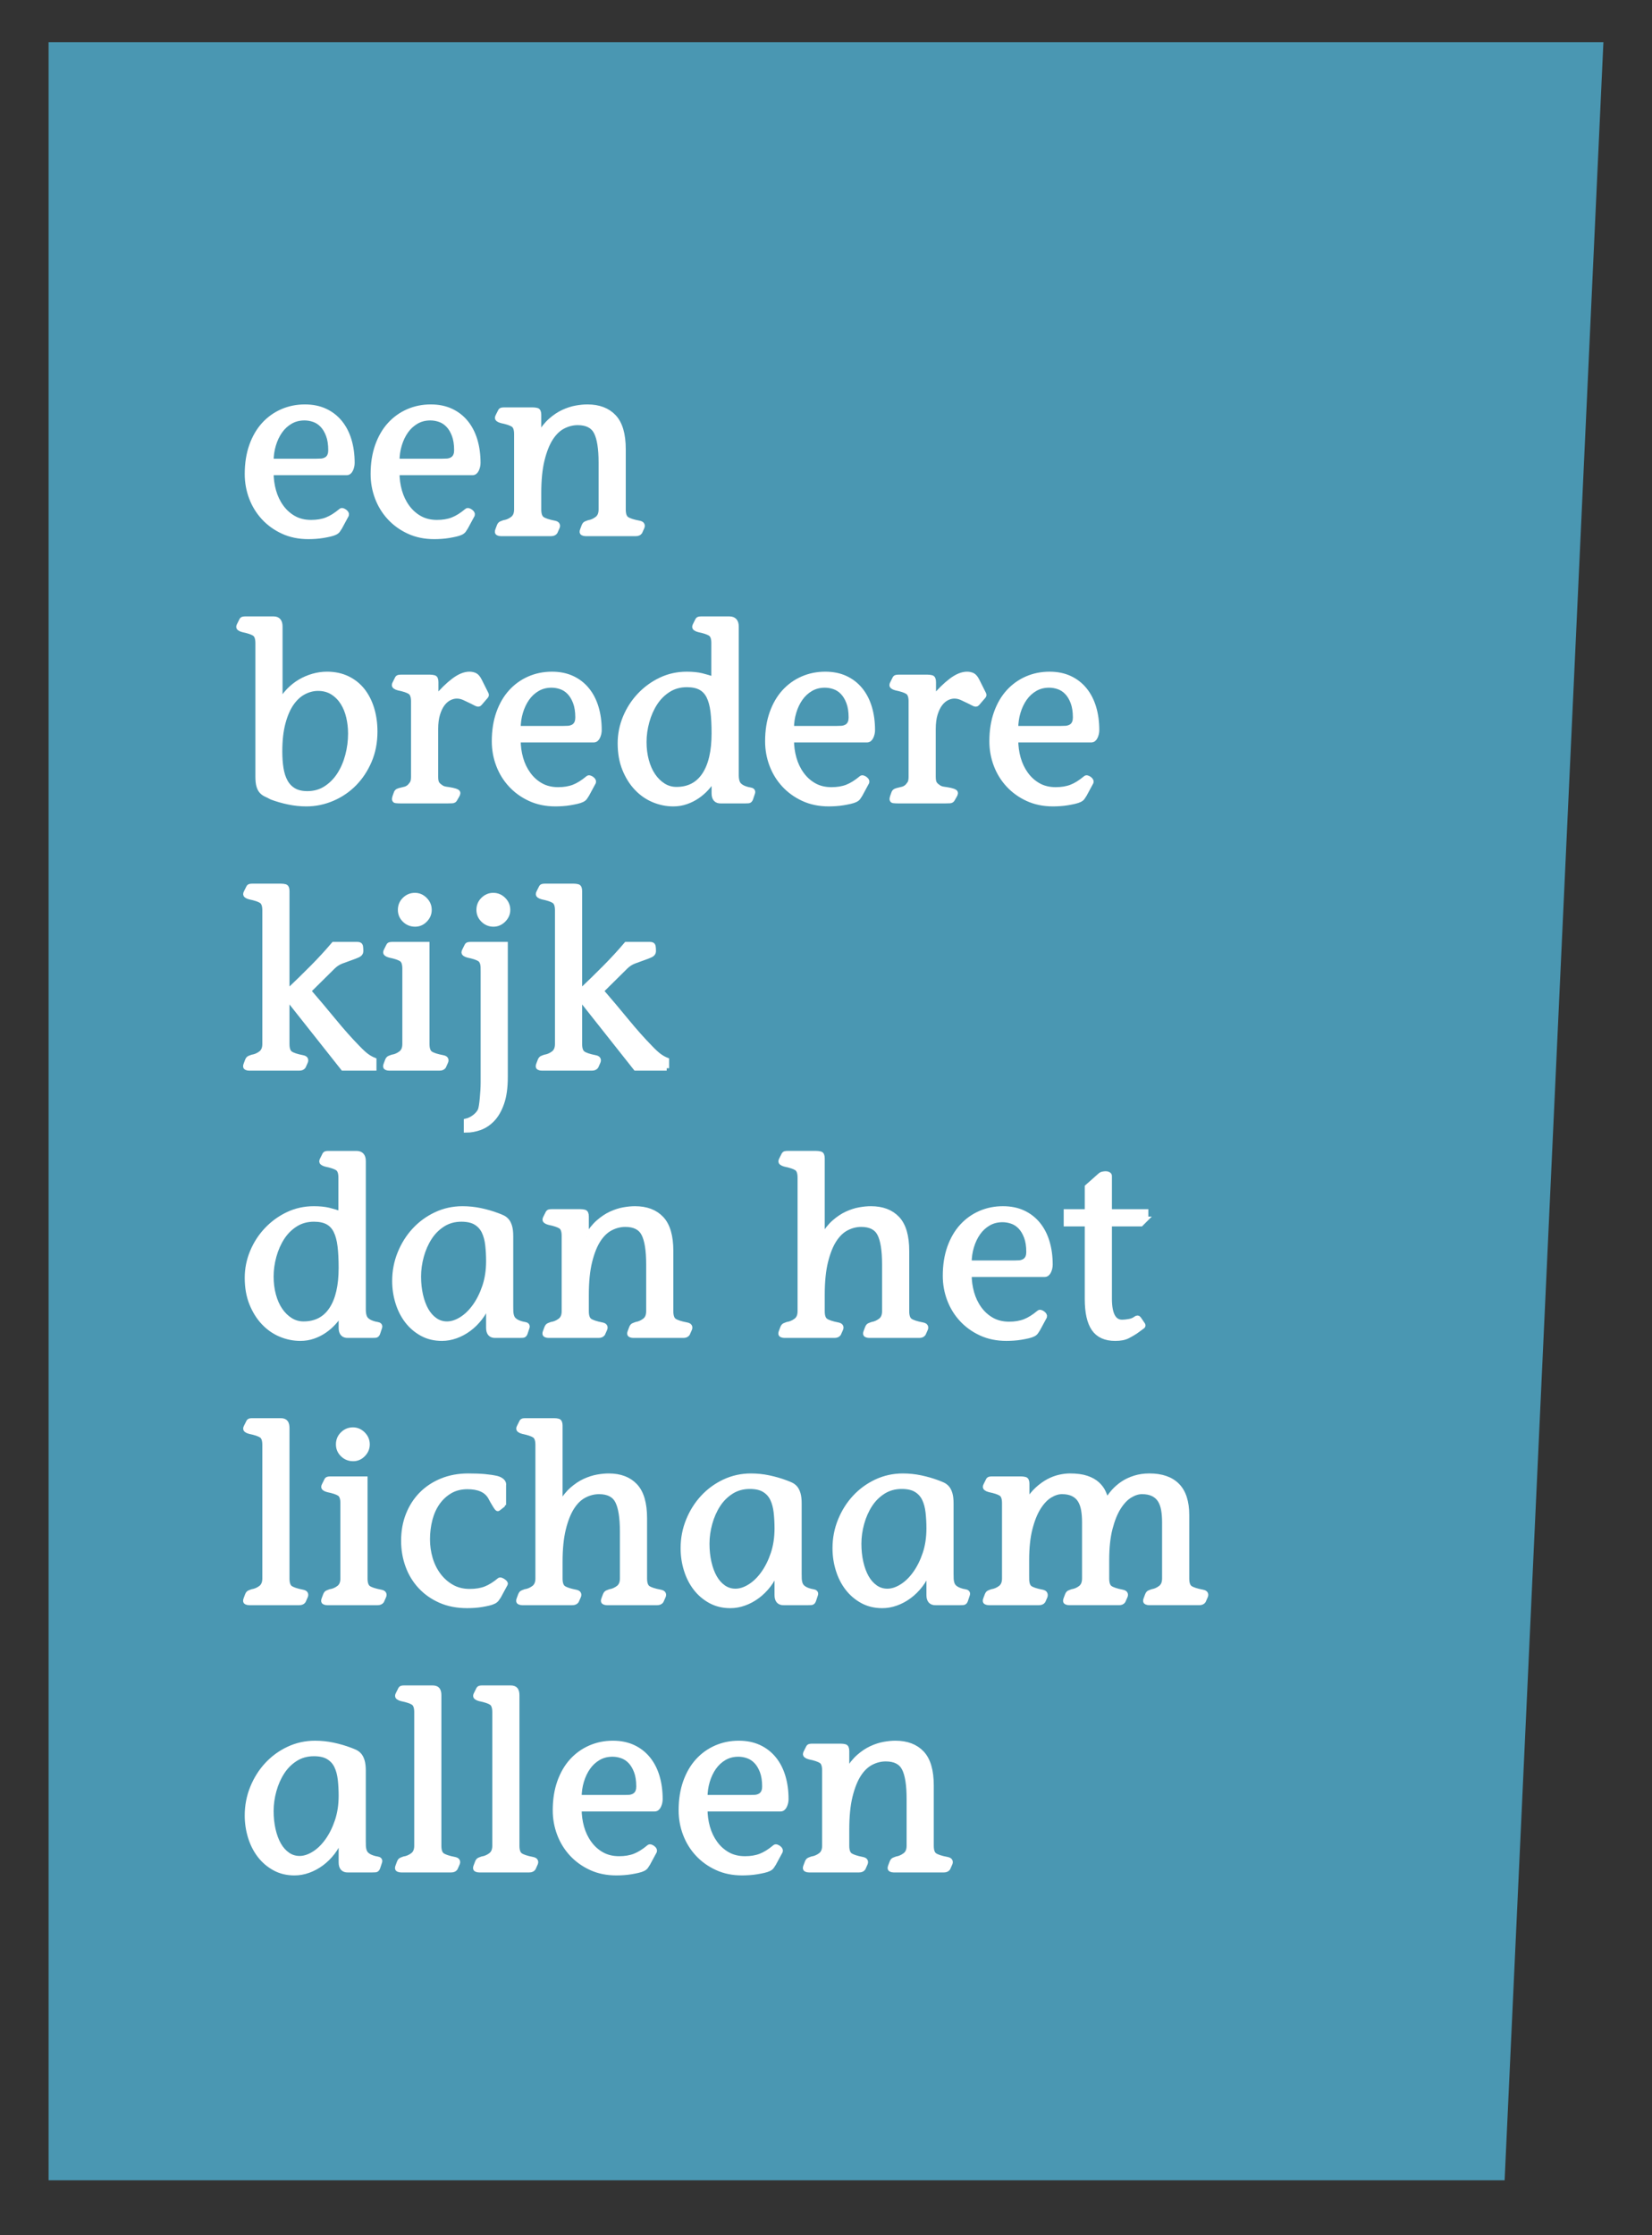 <?xml version="1.0" encoding="utf-8"?>
<!-- Generator: Adobe Illustrator 17.0.0, SVG Export Plug-In . SVG Version: 6.00 Build 0)  -->
<!DOCTYPE svg PUBLIC "-//W3C//DTD SVG 1.1//EN" "http://www.w3.org/Graphics/SVG/1.1/DTD/svg11.dtd">
<svg version="1.1" id="Laag_1" xmlns="http://www.w3.org/2000/svg" xmlns:xlink="http://www.w3.org/1999/xlink" x="0px" y="0px"
	 width="340px" height="460px" viewBox="0 0 340 460" enable-background="new 0 0 340 460" xml:space="preserve">
<rect x="0" y="0" width="340" height="460" fill="#333333" stroke="none"/>
<g>
	<polygon fill="#4A97B2" points="10,8.689 330,8.689 309.667,448.689 10,448.689 	"/>
	<g>
		<path fill="#FFFFFF" stroke="#FFFFFF" stroke-miterlimit="10" d="M55.816,97.295c0,1.292,0.17,2.542,0.51,3.748
			c0.34,1.207,0.858,2.295,1.556,3.264c0.696,0.97,1.556,1.743,2.575,2.321c1.021,0.578,2.21,0.866,3.57,0.866
			c1.224,0,2.295-0.178,3.213-0.535c0.918-0.356,1.887-0.96,2.907-1.811c0.102-0.102,0.229-0.127,0.383-0.076
			c0.152,0.051,0.297,0.127,0.434,0.229c0.135,0.102,0.237,0.213,0.306,0.331c0.067,0.12,0.084,0.229,0.051,0.332l-1.377,2.55
			c-0.136,0.204-0.264,0.4-0.383,0.587s-0.314,0.349-0.586,0.484c-0.272,0.136-0.63,0.255-1.071,0.356
			c-0.442,0.103-0.918,0.195-1.428,0.28s-1.029,0.145-1.556,0.179c-0.527,0.033-1.012,0.051-1.453,0.051
			c-1.938,0-3.682-0.356-5.228-1.07c-1.548-0.714-2.871-1.666-3.97-2.856c-1.099-1.189-1.94-2.558-2.524-4.105
			c-0.584-1.547-0.876-3.17-0.876-4.87c0-2.176,0.307-4.122,0.918-5.84c0.612-1.717,1.454-3.162,2.524-4.335
			c1.071-1.173,2.329-2.073,3.774-2.703c1.444-0.629,3-0.943,4.666-0.943c1.563,0,2.949,0.28,4.157,0.842
			c1.206,0.561,2.227,1.352,3.06,2.371c0.833,1.021,1.462,2.236,1.887,3.646c0.425,1.411,0.638,2.967,0.638,4.667
			c0,0.477-0.102,0.936-0.305,1.377c-0.204,0.442-0.492,0.663-0.865,0.663H55.816z M65.618,94.897c1.624,0,2.438-0.747,2.438-2.244
			c0-1.224-0.161-2.261-0.483-3.11c-0.321-0.85-0.736-1.538-1.244-2.065s-1.083-0.901-1.727-1.122
			c-0.644-0.221-1.287-0.332-1.93-0.332c-1.084,0-2.049,0.247-2.896,0.739c-0.846,0.493-1.558,1.147-2.133,1.964
			s-1.024,1.76-1.346,2.83c-0.322,1.071-0.482,2.186-0.482,3.341H65.618z"/>
		<path fill="#FFFFFF" stroke="#FFFFFF" stroke-miterlimit="10" d="M81.724,97.295c0,1.292,0.17,2.542,0.51,3.748
			c0.34,1.207,0.858,2.295,1.556,3.264c0.696,0.97,1.556,1.743,2.575,2.321c1.021,0.578,2.21,0.866,3.57,0.866
			c1.224,0,2.295-0.178,3.213-0.535c0.918-0.356,1.887-0.96,2.907-1.811c0.102-0.102,0.229-0.127,0.383-0.076
			c0.152,0.051,0.297,0.127,0.434,0.229c0.135,0.102,0.237,0.213,0.306,0.331c0.067,0.12,0.084,0.229,0.051,0.332l-1.377,2.55
			c-0.136,0.204-0.264,0.4-0.383,0.587s-0.314,0.349-0.586,0.484c-0.272,0.136-0.63,0.255-1.071,0.356
			c-0.442,0.103-0.918,0.195-1.428,0.28s-1.029,0.145-1.556,0.179c-0.527,0.033-1.012,0.051-1.453,0.051
			c-1.938,0-3.682-0.356-5.228-1.07c-1.548-0.714-2.871-1.666-3.97-2.856c-1.099-1.189-1.94-2.558-2.524-4.105
			c-0.584-1.547-0.876-3.17-0.876-4.87c0-2.176,0.307-4.122,0.918-5.84c0.612-1.717,1.454-3.162,2.524-4.335
			c1.071-1.173,2.329-2.073,3.774-2.703c1.444-0.629,3-0.943,4.666-0.943c1.563,0,2.949,0.28,4.157,0.842
			c1.206,0.561,2.227,1.352,3.06,2.371c0.833,1.021,1.462,2.236,1.887,3.646c0.425,1.411,0.638,2.967,0.638,4.667
			c0,0.477-0.102,0.936-0.305,1.377c-0.204,0.442-0.492,0.663-0.865,0.663H81.724z M91.526,94.897c1.624,0,2.438-0.747,2.438-2.244
			c0-1.224-0.161-2.261-0.483-3.11c-0.321-0.85-0.736-1.538-1.244-2.065s-1.083-0.901-1.727-1.122s-1.287-0.332-1.93-0.332
			c-1.084,0-2.049,0.247-2.896,0.739c-0.846,0.493-1.558,1.147-2.133,1.964s-1.024,1.76-1.346,2.83
			c-0.322,1.071-0.482,2.186-0.482,3.341H91.526z"/>
		<path fill="#FFFFFF" stroke="#FFFFFF" stroke-miterlimit="10" d="M110.896,89.491h0.102c0.714-1.224,1.496-2.209,2.347-2.958
			c0.849-0.747,1.716-1.325,2.601-1.733c0.884-0.408,1.751-0.688,2.601-0.842s1.633-0.229,2.347-0.229
			c2.346,0,4.164,0.688,5.457,2.065c1.291,1.377,1.938,3.596,1.938,6.655v12.394c0,0.986,0.229,1.641,0.688,1.963
			c0.459,0.324,1.317,0.604,2.576,0.842c0.339,0.068,0.543,0.188,0.611,0.357s0.051,0.356-0.051,0.561l-0.408,0.918
			c-0.17,0.238-0.459,0.357-0.867,0.357h-10.302c-0.204,0-0.399-0.042-0.586-0.128c-0.188-0.084-0.213-0.297-0.077-0.638
			l0.307-0.815c0.102-0.271,0.246-0.441,0.433-0.51s0.365-0.136,0.536-0.204c0.612-0.103,1.189-0.357,1.733-0.766
			c0.544-0.407,0.816-1.053,0.816-1.938v-9.64c0-2.889-0.331-4.98-0.994-6.272s-1.931-1.938-3.8-1.938
			c-1.02,0-2.015,0.247-2.983,0.74s-1.819,1.3-2.55,2.422c-0.731,1.122-1.326,2.61-1.785,4.463c-0.459,1.854-0.688,4.14-0.688,6.859
			v3.366c0,0.986,0.229,1.641,0.688,1.963c0.459,0.324,1.301,0.604,2.524,0.842c0.34,0.068,0.543,0.188,0.612,0.357
			c0.067,0.17,0.051,0.356-0.052,0.561l-0.407,0.918c-0.171,0.238-0.459,0.357-0.867,0.357h-10.302c-0.204,0-0.4-0.042-0.587-0.128
			c-0.188-0.084-0.213-0.297-0.076-0.638l0.306-0.815c0.102-0.271,0.246-0.441,0.434-0.51c0.187-0.068,0.365-0.136,0.535-0.204
			c0.646-0.103,1.241-0.357,1.785-0.766c0.544-0.407,0.816-1.053,0.816-1.938V89.338c0-0.986-0.229-1.632-0.688-1.938
			c-0.459-0.306-1.268-0.577-2.423-0.815c-0.272-0.068-0.502-0.17-0.688-0.307c-0.188-0.135-0.196-0.356-0.025-0.663l0.459-0.918
			c0.067-0.169,0.17-0.271,0.306-0.306c0.136-0.033,0.289-0.051,0.459-0.051h5.967c0.272,0,0.544,0.034,0.816,0.102
			c0.271,0.068,0.408,0.375,0.408,0.918V89.491z"/>
		<path fill="#FFFFFF" stroke="#FFFFFF" stroke-miterlimit="10" d="M53.062,132.353c0-0.985-0.229-1.632-0.688-1.938
			c-0.459-0.307-1.268-0.578-2.423-0.816c-0.272-0.067-0.502-0.17-0.688-0.306c-0.188-0.136-0.196-0.357-0.025-0.663l0.459-0.918
			c0.067-0.17,0.17-0.272,0.306-0.307c0.136-0.033,0.289-0.051,0.459-0.051h5.865c0.884,0,1.326,0.527,1.326,1.581v15.504h0.103
			c0.441-0.85,1.011-1.632,1.708-2.346c0.696-0.714,1.462-1.317,2.295-1.811c0.833-0.492,1.726-0.875,2.678-1.147
			c0.951-0.271,1.903-0.408,2.855-0.408c1.563,0,2.967,0.298,4.208,0.893c1.24,0.596,2.277,1.42,3.111,2.474
			c0.832,1.054,1.47,2.304,1.912,3.748c0.441,1.446,0.663,3.019,0.663,4.718c0,2.211-0.392,4.225-1.173,6.044
			c-0.783,1.819-1.819,3.383-3.111,4.691c-1.293,1.31-2.797,2.329-4.514,3.061c-1.717,0.73-3.493,1.096-5.329,1.096
			c-1.225,0-2.448-0.127-3.672-0.382c-1.225-0.255-2.381-0.587-3.469-0.995c-0.441-0.237-0.833-0.434-1.173-0.586
			c-0.34-0.153-0.638-0.365-0.893-0.638c-0.255-0.271-0.45-0.646-0.586-1.122c-0.137-0.476-0.204-1.122-0.204-1.938V132.353z
			 M63.262,163.31c1.428,0,2.694-0.357,3.799-1.071s2.031-1.648,2.78-2.805c0.747-1.155,1.316-2.474,1.708-3.952
			c0.391-1.479,0.587-2.983,0.587-4.514c0-1.155-0.128-2.286-0.383-3.392c-0.255-1.104-0.655-2.091-1.198-2.958
			c-0.545-0.867-1.242-1.572-2.091-2.116c-0.851-0.544-1.854-0.816-3.01-0.816c-0.986,0-1.955,0.247-2.906,0.739
			c-0.953,0.493-1.794,1.259-2.525,2.295c-0.731,1.038-1.317,2.381-1.759,4.029c-0.442,1.649-0.663,3.613-0.663,5.891
			c0,1.293,0.084,2.466,0.255,3.519c0.17,1.055,0.467,1.964,0.893,2.729c0.425,0.766,1.002,1.36,1.733,1.785
			C61.213,163.098,62.14,163.31,63.262,163.31z"/>
		<path fill="#FFFFFF" stroke="#FFFFFF" stroke-miterlimit="10" d="M89.731,143.625c1.258-1.496,2.474-2.686,3.646-3.57
			c1.173-0.884,2.252-1.326,3.238-1.326c0.408,0,0.782,0.076,1.122,0.229s0.663,0.535,0.969,1.147l1.378,2.754
			c0.067,0.171,0.033,0.324-0.103,0.459l-1.275,1.479c-0.136,0.17-0.356,0.179-0.662,0.025c-0.307-0.153-0.681-0.34-1.122-0.562
			c-0.442-0.221-0.91-0.441-1.403-0.663c-0.493-0.221-0.994-0.331-1.504-0.331s-1.021,0.128-1.53,0.383s-0.969,0.646-1.377,1.173
			s-0.748,1.224-1.02,2.091c-0.272,0.867-0.408,1.912-0.408,3.137v9.792c0,0.646,0.084,1.105,0.255,1.377
			c0.17,0.272,0.391,0.493,0.663,0.663c0.306,0.272,0.705,0.442,1.198,0.51c0.492,0.068,0.943,0.146,1.352,0.229
			c0.408,0.085,0.722,0.196,0.943,0.331c0.221,0.137,0.212,0.392-0.025,0.766l-0.408,0.714c-0.102,0.238-0.298,0.366-0.586,0.383
			c-0.289,0.018-0.621,0.025-0.995,0.025h-9.537c-0.407,0-0.765-0.017-1.07-0.051c-0.307-0.034-0.375-0.307-0.204-0.816l0.255-0.714
			c0.067-0.237,0.204-0.399,0.408-0.484s0.434-0.153,0.688-0.204s0.526-0.119,0.815-0.204s0.569-0.246,0.842-0.484
			c0.17-0.17,0.349-0.391,0.535-0.663c0.187-0.271,0.281-0.73,0.281-1.377v-15.504c0-0.986-0.229-1.632-0.688-1.938
			c-0.459-0.306-1.268-0.577-2.423-0.815c-0.272-0.068-0.502-0.17-0.688-0.307c-0.188-0.135-0.196-0.356-0.025-0.663l0.459-0.918
			c0.067-0.169,0.17-0.271,0.306-0.306c0.136-0.033,0.289-0.051,0.459-0.051h6.019c0.271,0,0.543,0.034,0.815,0.102
			c0.272,0.068,0.408,0.375,0.408,0.918V143.625z"/>
		<path fill="#FFFFFF" stroke="#FFFFFF" stroke-miterlimit="10" d="M106.661,152.295c0,1.292,0.17,2.542,0.511,3.748
			c0.339,1.207,0.858,2.295,1.556,3.264c0.696,0.97,1.555,1.743,2.575,2.321c1.02,0.578,2.21,0.866,3.57,0.866
			c1.224,0,2.295-0.178,3.213-0.535c0.918-0.356,1.887-0.96,2.906-1.811c0.103-0.102,0.229-0.127,0.383-0.076
			s0.297,0.127,0.434,0.229c0.136,0.102,0.237,0.213,0.306,0.331c0.068,0.12,0.085,0.229,0.052,0.332l-1.377,2.55
			c-0.137,0.204-0.265,0.4-0.383,0.587c-0.12,0.187-0.314,0.349-0.587,0.484s-0.629,0.255-1.07,0.356
			c-0.442,0.103-0.918,0.195-1.429,0.28c-0.51,0.085-1.028,0.145-1.556,0.179c-0.527,0.033-1.012,0.051-1.453,0.051
			c-1.938,0-3.681-0.356-5.228-1.07c-1.548-0.714-2.87-1.666-3.969-2.856c-1.1-1.189-1.94-2.558-2.524-4.105
			c-0.585-1.547-0.876-3.17-0.876-4.87c0-2.176,0.306-4.122,0.918-5.84c0.611-1.717,1.453-3.162,2.524-4.335
			s2.328-2.073,3.773-2.703c1.445-0.629,3.001-0.943,4.667-0.943c1.563,0,2.949,0.28,4.156,0.842
			c1.207,0.561,2.227,1.352,3.061,2.371c0.832,1.021,1.461,2.236,1.887,3.646c0.425,1.411,0.638,2.967,0.638,4.667
			c0,0.477-0.103,0.936-0.306,1.377c-0.204,0.442-0.491,0.663-0.864,0.663H106.661z M116.464,149.897
			c1.625,0,2.438-0.747,2.438-2.244c0-1.224-0.161-2.261-0.482-3.11c-0.322-0.85-0.736-1.538-1.244-2.065
			c-0.509-0.527-1.084-0.901-1.727-1.122c-0.645-0.221-1.287-0.332-1.931-0.332c-1.083,0-2.049,0.247-2.895,0.739
			c-0.847,0.493-1.558,1.147-2.134,1.964c-0.575,0.816-1.023,1.76-1.346,2.83c-0.321,1.071-0.482,2.186-0.482,3.341H116.464z"/>
		<path fill="#FFFFFF" stroke="#FFFFFF" stroke-miterlimit="10" d="M146.9,132.353c0-0.985-0.229-1.632-0.688-1.938
			c-0.459-0.307-1.267-0.578-2.422-0.816c-0.272-0.067-0.502-0.17-0.688-0.306c-0.188-0.136-0.196-0.357-0.025-0.663l0.459-0.918
			c0.067-0.17,0.169-0.272,0.306-0.307c0.136-0.033,0.288-0.051,0.459-0.051h5.814c0.951,0,1.428,0.527,1.428,1.581v30.549
			c0,0.681,0.093,1.225,0.28,1.632c0.187,0.408,0.569,0.749,1.147,1.021c0.476,0.204,0.943,0.34,1.402,0.408
			s0.638,0.272,0.536,0.611l-0.408,1.225c-0.103,0.272-0.255,0.417-0.459,0.434c-0.204,0.018-0.442,0.025-0.714,0.025h-4.947
			c-0.952,0.033-1.428-0.493-1.428-1.581v-2.958h-0.103c-0.408,0.681-0.893,1.326-1.453,1.938c-0.562,0.612-1.19,1.156-1.887,1.632
			c-0.697,0.477-1.463,0.859-2.296,1.148c-0.833,0.288-1.708,0.433-2.626,0.433c-1.395,0-2.746-0.272-4.055-0.815
			c-1.31-0.544-2.474-1.352-3.493-2.423c-1.021-1.07-1.845-2.379-2.474-3.927c-0.63-1.547-0.943-3.323-0.943-5.329
			c0-1.837,0.356-3.612,1.07-5.33c0.715-1.717,1.7-3.238,2.958-4.564s2.711-2.379,4.361-3.162c1.648-0.781,3.425-1.173,5.329-1.173
			c1.189,0,2.21,0.103,3.06,0.306c0.85,0.204,1.684,0.459,2.499,0.766V132.353z M141.361,140.921c-1.423,0-2.686,0.349-3.786,1.045
			c-1.102,0.697-2.016,1.606-2.744,2.729s-1.287,2.39-1.677,3.8c-0.39,1.411-0.585,2.813-0.585,4.207
			c0,1.36,0.161,2.636,0.483,3.825c0.322,1.19,0.779,2.219,1.372,3.086s1.296,1.556,2.108,2.065c0.813,0.51,1.711,0.765,2.693,0.765
			c2.507,0,4.422-0.994,5.743-2.983s1.982-4.836,1.982-8.542c0-1.734-0.077-3.23-0.229-4.488s-0.433-2.295-0.839-3.111
			c-0.406-0.815-0.974-1.419-1.702-1.811C143.453,141.117,142.514,140.921,141.361,140.921z"/>
		<path fill="#FFFFFF" stroke="#FFFFFF" stroke-miterlimit="10" d="M162.914,152.295c0,1.292,0.17,2.542,0.51,3.748
			c0.34,1.207,0.858,2.295,1.556,3.264c0.696,0.97,1.556,1.743,2.575,2.321c1.021,0.578,2.21,0.866,3.57,0.866
			c1.224,0,2.295-0.178,3.213-0.535c0.918-0.356,1.887-0.96,2.907-1.811c0.102-0.102,0.229-0.127,0.383-0.076
			c0.152,0.051,0.297,0.127,0.434,0.229c0.135,0.102,0.237,0.213,0.306,0.331c0.067,0.12,0.084,0.229,0.051,0.332l-1.377,2.55
			c-0.136,0.204-0.264,0.4-0.383,0.587s-0.314,0.349-0.586,0.484c-0.272,0.136-0.63,0.255-1.071,0.356
			c-0.442,0.103-0.918,0.195-1.428,0.28s-1.029,0.145-1.556,0.179c-0.527,0.033-1.012,0.051-1.453,0.051
			c-1.938,0-3.682-0.356-5.228-1.07c-1.548-0.714-2.871-1.666-3.97-2.856c-1.099-1.189-1.94-2.558-2.524-4.105
			c-0.584-1.547-0.876-3.17-0.876-4.87c0-2.176,0.307-4.122,0.918-5.84c0.612-1.717,1.454-3.162,2.524-4.335
			c1.071-1.173,2.329-2.073,3.774-2.703c1.444-0.629,3-0.943,4.666-0.943c1.563,0,2.949,0.28,4.157,0.842
			c1.206,0.561,2.227,1.352,3.06,2.371c0.833,1.021,1.462,2.236,1.887,3.646c0.425,1.411,0.638,2.967,0.638,4.667
			c0,0.477-0.102,0.936-0.305,1.377c-0.204,0.442-0.492,0.663-0.865,0.663H162.914z M172.717,149.897
			c1.624,0,2.438-0.747,2.438-2.244c0-1.224-0.161-2.261-0.483-3.11c-0.321-0.85-0.736-1.538-1.244-2.065s-1.083-0.901-1.727-1.122
			s-1.287-0.332-1.93-0.332c-1.084,0-2.049,0.247-2.896,0.739c-0.846,0.493-1.558,1.147-2.133,1.964s-1.024,1.76-1.346,2.83
			c-0.322,1.071-0.482,2.186-0.482,3.341H172.717z"/>
		<path fill="#FFFFFF" stroke="#FFFFFF" stroke-miterlimit="10" d="M192.138,143.625c1.257-1.496,2.473-2.686,3.646-3.57
			c1.173-0.884,2.252-1.326,3.238-1.326c0.408,0,0.781,0.076,1.122,0.229c0.339,0.153,0.663,0.535,0.969,1.147l1.377,2.754
			c0.067,0.171,0.033,0.324-0.102,0.459l-1.275,1.479c-0.137,0.17-0.357,0.179-0.663,0.025s-0.681-0.34-1.122-0.562
			c-0.442-0.221-0.91-0.441-1.402-0.663c-0.493-0.221-0.994-0.331-1.505-0.331c-0.51,0-1.02,0.128-1.529,0.383
			c-0.511,0.255-0.97,0.646-1.377,1.173c-0.408,0.527-0.749,1.224-1.021,2.091c-0.272,0.867-0.408,1.912-0.408,3.137v9.792
			c0,0.646,0.085,1.105,0.255,1.377c0.17,0.272,0.391,0.493,0.663,0.663c0.307,0.272,0.706,0.442,1.199,0.51
			c0.492,0.068,0.943,0.146,1.352,0.229c0.407,0.085,0.722,0.196,0.943,0.331c0.221,0.137,0.212,0.392-0.025,0.766l-0.408,0.714
			c-0.103,0.238-0.298,0.366-0.587,0.383c-0.289,0.018-0.62,0.025-0.994,0.025h-9.537c-0.408,0-0.765-0.017-1.071-0.051
			c-0.306-0.034-0.374-0.307-0.204-0.816l0.255-0.714c0.068-0.237,0.204-0.399,0.408-0.484s0.434-0.153,0.688-0.204
			s0.527-0.119,0.816-0.204c0.288-0.085,0.569-0.246,0.842-0.484c0.169-0.17,0.348-0.391,0.535-0.663
			c0.187-0.271,0.28-0.73,0.28-1.377v-15.504c0-0.986-0.229-1.632-0.688-1.938c-0.459-0.306-1.267-0.577-2.422-0.815
			c-0.273-0.068-0.503-0.17-0.689-0.307c-0.187-0.135-0.195-0.356-0.025-0.663l0.459-0.918c0.068-0.169,0.17-0.271,0.307-0.306
			c0.135-0.033,0.288-0.051,0.459-0.051h6.018c0.271,0,0.544,0.034,0.816,0.102c0.271,0.068,0.408,0.375,0.408,0.918V143.625z"/>
		<path fill="#FFFFFF" stroke="#FFFFFF" stroke-miterlimit="10" d="M209.068,152.295c0,1.292,0.17,2.542,0.511,3.748
			c0.339,1.207,0.858,2.295,1.556,3.264c0.696,0.97,1.555,1.743,2.575,2.321c1.02,0.578,2.21,0.866,3.57,0.866
			c1.224,0,2.295-0.178,3.213-0.535c0.918-0.356,1.887-0.96,2.906-1.811c0.103-0.102,0.229-0.127,0.383-0.076
			s0.297,0.127,0.434,0.229c0.136,0.102,0.237,0.213,0.306,0.331c0.068,0.12,0.085,0.229,0.052,0.332l-1.377,2.55
			c-0.137,0.204-0.265,0.4-0.383,0.587c-0.12,0.187-0.314,0.349-0.587,0.484s-0.629,0.255-1.07,0.356
			c-0.442,0.103-0.918,0.195-1.429,0.28c-0.51,0.085-1.028,0.145-1.556,0.179c-0.527,0.033-1.012,0.051-1.453,0.051
			c-1.938,0-3.681-0.356-5.228-1.07c-1.548-0.714-2.87-1.666-3.969-2.856c-1.1-1.189-1.94-2.558-2.524-4.105
			c-0.585-1.547-0.876-3.17-0.876-4.87c0-2.176,0.306-4.122,0.918-5.84c0.611-1.717,1.453-3.162,2.524-4.335
			s2.328-2.073,3.773-2.703c1.445-0.629,3.001-0.943,4.667-0.943c1.563,0,2.949,0.28,4.156,0.842
			c1.207,0.561,2.227,1.352,3.061,2.371c0.832,1.021,1.461,2.236,1.887,3.646c0.425,1.411,0.638,2.967,0.638,4.667
			c0,0.477-0.103,0.936-0.306,1.377c-0.204,0.442-0.491,0.663-0.864,0.663H209.068z M218.871,149.897
			c1.625,0,2.438-0.747,2.438-2.244c0-1.224-0.161-2.261-0.482-3.11c-0.322-0.85-0.736-1.538-1.244-2.065
			c-0.509-0.527-1.084-0.901-1.727-1.122c-0.645-0.221-1.287-0.332-1.931-0.332c-1.083,0-2.049,0.247-2.895,0.739
			c-0.847,0.493-1.558,1.147-2.134,1.964c-0.575,0.816-1.023,1.76-1.346,2.83c-0.321,1.071-0.482,2.186-0.482,3.341H218.871z"/>
		<path fill="#FFFFFF" stroke="#FFFFFF" stroke-miterlimit="10" d="M76.981,219.84h-6.375l-11.424-14.434h-0.103v9.436
			c0,0.986,0.229,1.641,0.688,1.963c0.459,0.324,1.301,0.604,2.524,0.842c0.34,0.068,0.544,0.188,0.612,0.357
			c0.067,0.17,0.051,0.356-0.051,0.561l-0.408,0.918c-0.171,0.238-0.459,0.357-0.867,0.357H51.276c-0.204,0-0.4-0.042-0.587-0.128
			c-0.187-0.084-0.212-0.297-0.076-0.638l0.306-0.815c0.103-0.271,0.247-0.441,0.434-0.51s0.365-0.136,0.536-0.204
			c0.646-0.103,1.24-0.357,1.785-0.766c0.543-0.407,0.815-1.053,0.815-1.938v-27.489c0-0.985-0.229-1.632-0.688-1.938
			c-0.459-0.307-1.267-0.578-2.422-0.816c-0.273-0.067-0.503-0.17-0.689-0.306s-0.195-0.357-0.025-0.663l0.459-0.918
			c0.068-0.17,0.17-0.272,0.307-0.307c0.135-0.033,0.288-0.051,0.459-0.051h5.967c0.271,0,0.543,0.034,0.816,0.103
			c0.271,0.068,0.407,0.374,0.407,0.918v20.808c1.938-1.836,3.698-3.553,5.279-5.151c1.58-1.598,3.017-3.162,4.309-4.691h4.896
			c0.374,0,0.587,0.119,0.638,0.356c0.051,0.238,0.076,0.596,0.076,1.071c0,0.34-0.204,0.604-0.612,0.79
			c-0.407,0.188-0.909,0.383-1.504,0.587c-0.596,0.204-1.225,0.434-1.888,0.688c-0.662,0.255-1.249,0.638-1.759,1.147l-4.998,4.947
			c1.733,2.007,3.459,4.055,5.177,6.146c1.716,2.091,3.356,3.936,4.921,5.533c0.748,0.782,1.368,1.352,1.861,1.709
			c0.493,0.356,0.995,0.637,1.505,0.841V219.84z"/>
		<path fill="#FFFFFF" stroke="#FFFFFF" stroke-miterlimit="10" d="M83.305,199.338c0-0.986-0.229-1.632-0.688-1.938
			c-0.459-0.306-1.268-0.577-2.423-0.815c-0.272-0.068-0.502-0.17-0.688-0.307c-0.188-0.135-0.196-0.356-0.025-0.663l0.459-0.918
			c0.067-0.169,0.17-0.271,0.306-0.306c0.136-0.033,0.289-0.051,0.459-0.051h7.191v20.502c0,0.986,0.229,1.641,0.688,1.963
			c0.459,0.324,1.317,0.604,2.575,0.842c0.34,0.068,0.544,0.188,0.612,0.357c0.067,0.17,0.051,0.356-0.051,0.561l-0.408,0.918
			c-0.171,0.238-0.459,0.357-0.867,0.357H80.092c-0.204,0-0.4-0.042-0.587-0.128c-0.188-0.084-0.213-0.297-0.076-0.638l0.306-0.815
			c0.102-0.271,0.246-0.441,0.434-0.51c0.187-0.068,0.365-0.136,0.535-0.204c0.646-0.103,1.241-0.357,1.785-0.766
			c0.544-0.407,0.816-1.053,0.816-1.938V199.338z M82.387,187.252c0-0.85,0.297-1.563,0.893-2.143
			c0.594-0.577,1.3-0.867,2.116-0.867c0.781,0,1.47,0.299,2.065,0.893c0.595,0.596,0.893,1.301,0.893,2.117
			c0,0.782-0.289,1.471-0.867,2.065s-1.258,0.893-2.04,0.893c-0.851,0-1.573-0.289-2.167-0.867
			C82.684,188.764,82.387,188.067,82.387,187.252z"/>
		<path fill="#FFFFFF" stroke="#FFFFFF" stroke-miterlimit="10" d="M99.42,199.338c0-0.986-0.229-1.632-0.688-1.938
			c-0.459-0.306-1.267-0.577-2.422-0.815c-0.273-0.068-0.503-0.17-0.689-0.307c-0.187-0.135-0.195-0.356-0.025-0.663l0.459-0.918
			c0.068-0.169,0.17-0.271,0.307-0.306c0.135-0.033,0.288-0.051,0.459-0.051h7.19v27.336c0,2.142-0.247,3.918-0.739,5.329
			c-0.493,1.411-1.131,2.524-1.912,3.341c-0.783,0.815-1.649,1.394-2.602,1.734c-0.952,0.339-1.887,0.51-2.805,0.51v-1.888
			c0.578-0.136,1.13-0.399,1.657-0.79c0.527-0.392,0.926-0.842,1.198-1.352c0.103-0.238,0.187-0.578,0.256-1.02
			c0.067-0.442,0.127-0.936,0.178-1.479c0.052-0.544,0.094-1.105,0.128-1.683c0.033-0.579,0.051-1.14,0.051-1.684V199.338z
			 M98.553,187.252c0-0.85,0.298-1.563,0.893-2.143c0.595-0.577,1.283-0.867,2.065-0.867c0.816,0,1.521,0.299,2.117,0.893
			c0.594,0.596,0.893,1.301,0.893,2.117c0,0.782-0.299,1.471-0.893,2.065c-0.596,0.595-1.284,0.893-2.065,0.893
			c-0.816,0-1.522-0.289-2.117-0.867S98.553,188.067,98.553,187.252z"/>
		<path fill="#FFFFFF" stroke="#FFFFFF" stroke-miterlimit="10" d="M137.211,219.84h-6.375l-11.424-14.434h-0.103v9.436
			c0,0.986,0.229,1.641,0.688,1.963c0.459,0.324,1.301,0.604,2.524,0.842c0.34,0.068,0.544,0.188,0.612,0.357
			c0.067,0.17,0.051,0.356-0.051,0.561l-0.408,0.918c-0.171,0.238-0.459,0.357-0.867,0.357h-10.302c-0.204,0-0.4-0.042-0.587-0.128
			c-0.187-0.084-0.212-0.297-0.076-0.638l0.306-0.815c0.103-0.271,0.247-0.441,0.434-0.51s0.365-0.136,0.536-0.204
			c0.646-0.103,1.24-0.357,1.785-0.766c0.543-0.407,0.815-1.053,0.815-1.938v-27.489c0-0.985-0.229-1.632-0.688-1.938
			c-0.459-0.307-1.267-0.578-2.422-0.816c-0.273-0.067-0.503-0.17-0.689-0.306s-0.195-0.357-0.025-0.663l0.459-0.918
			c0.068-0.17,0.17-0.272,0.307-0.307c0.135-0.033,0.288-0.051,0.459-0.051h5.967c0.271,0,0.543,0.034,0.816,0.103
			c0.271,0.068,0.407,0.374,0.407,0.918v20.808c1.938-1.836,3.698-3.553,5.279-5.151c1.58-1.598,3.017-3.162,4.309-4.691h4.896
			c0.374,0,0.587,0.119,0.638,0.356c0.051,0.238,0.076,0.596,0.076,1.071c0,0.34-0.204,0.604-0.612,0.79
			c-0.407,0.188-0.909,0.383-1.504,0.587c-0.596,0.204-1.225,0.434-1.888,0.688c-0.662,0.255-1.249,0.638-1.759,1.147l-4.998,4.947
			c1.733,2.007,3.459,4.055,5.177,6.146c1.716,2.091,3.356,3.936,4.921,5.533c0.748,0.782,1.368,1.352,1.861,1.709
			c0.493,0.356,0.995,0.637,1.505,0.841V219.84z"/>
		<path fill="#FFFFFF" stroke="#FFFFFF" stroke-miterlimit="10" d="M70.147,242.353c0-0.985-0.229-1.632-0.688-1.938
			c-0.459-0.307-1.268-0.578-2.423-0.816c-0.272-0.067-0.502-0.17-0.688-0.306c-0.188-0.136-0.195-0.357-0.025-0.663l0.459-0.918
			c0.068-0.17,0.17-0.272,0.306-0.307c0.136-0.033,0.289-0.051,0.46-0.051h5.813c0.951,0,1.428,0.527,1.428,1.581v30.549
			c0,0.681,0.094,1.225,0.281,1.632c0.186,0.408,0.568,0.749,1.147,1.021c0.476,0.204,0.943,0.34,1.402,0.408
			s0.638,0.272,0.535,0.611l-0.408,1.225c-0.102,0.272-0.255,0.417-0.459,0.434c-0.204,0.018-0.442,0.025-0.714,0.025h-4.947
			c-0.952,0.033-1.428-0.493-1.428-1.581v-2.958h-0.102c-0.408,0.681-0.893,1.326-1.454,1.938c-0.561,0.612-1.19,1.156-1.887,1.632
			c-0.697,0.477-1.462,0.859-2.295,1.148c-0.834,0.288-1.709,0.433-2.627,0.433c-1.395,0-2.746-0.272-4.054-0.815
			c-1.31-0.544-2.474-1.352-3.494-2.423c-1.02-1.07-1.845-2.379-2.474-3.927c-0.629-1.547-0.943-3.323-0.943-5.329
			c0-1.837,0.357-3.612,1.071-5.33c0.714-1.717,1.699-3.238,2.958-4.564c1.258-1.326,2.711-2.379,4.36-3.162
			c1.648-0.781,3.425-1.173,5.33-1.173c1.189,0,2.209,0.103,3.06,0.306c0.85,0.204,1.683,0.459,2.499,0.766V242.353z
			 M64.608,250.921c-1.423,0-2.686,0.349-3.787,1.045c-1.101,0.697-2.015,1.606-2.743,2.729s-1.288,2.39-1.678,3.8
			c-0.39,1.411-0.584,2.813-0.584,4.207c0,1.36,0.161,2.636,0.482,3.825c0.322,1.19,0.78,2.219,1.373,3.086s1.295,1.556,2.108,2.065
			c0.812,0.51,1.711,0.765,2.693,0.765c2.507,0,4.422-0.994,5.743-2.983s1.981-4.836,1.981-8.542c0-1.734-0.076-3.23-0.229-4.488
			c-0.153-1.258-0.433-2.295-0.839-3.111c-0.406-0.815-0.974-1.419-1.702-1.811C66.699,251.117,65.759,250.921,64.608,250.921z"/>
		<path fill="#FFFFFF" stroke="#FFFFFF" stroke-miterlimit="10" d="M105.132,269.485c0,0.681,0.094,1.225,0.281,1.632
			c0.186,0.408,0.568,0.749,1.147,1.021c0.476,0.204,0.943,0.34,1.402,0.408s0.638,0.272,0.535,0.611l-0.408,1.225
			c-0.102,0.272-0.255,0.417-0.459,0.434c-0.204,0.018-0.442,0.025-0.714,0.025h-4.947c-0.952,0.033-1.428-0.493-1.428-1.581v-4.998
			h-0.102c-0.408,1.089-0.952,2.074-1.632,2.958c-0.681,0.885-1.446,1.641-2.296,2.27s-1.751,1.114-2.702,1.453
			c-0.953,0.34-1.905,0.51-2.856,0.51c-1.53,0-2.899-0.331-4.105-0.994c-1.207-0.663-2.228-1.538-3.06-2.626
			c-0.834-1.088-1.472-2.347-1.913-3.774c-0.442-1.428-0.663-2.907-0.663-4.438c0-2.005,0.365-3.909,1.097-5.712
			c0.73-1.802,1.726-3.383,2.983-4.742c1.258-1.36,2.736-2.439,4.438-3.239c1.699-0.798,3.519-1.198,5.457-1.198
			c1.257,0,2.49,0.128,3.697,0.383c1.206,0.255,2.354,0.586,3.442,0.994c0.374,0.137,0.73,0.28,1.071,0.434
			c0.339,0.153,0.638,0.375,0.893,0.663c0.255,0.289,0.459,0.688,0.611,1.198c0.153,0.51,0.229,1.173,0.229,1.989V269.485z
			 M94.952,250.921c-1.423,0-2.686,0.349-3.787,1.045c-1.101,0.697-2.015,1.606-2.743,2.729s-1.288,2.39-1.678,3.8
			c-0.39,1.411-0.584,2.813-0.584,4.207c0,1.36,0.136,2.636,0.406,3.825c0.271,1.19,0.652,2.219,1.144,3.086s1.102,1.556,1.83,2.065
			c0.728,0.51,1.55,0.765,2.465,0.765c0.948,0,1.931-0.313,2.947-0.943c1.016-0.629,1.938-1.521,2.77-2.678
			c0.83-1.155,1.507-2.516,2.032-4.08c0.525-1.563,0.788-3.297,0.788-5.201c0-1.156-0.06-2.261-0.178-3.315
			c-0.118-1.054-0.364-1.972-0.737-2.754c-0.372-0.782-0.932-1.402-1.676-1.861C97.205,251.151,96.205,250.921,94.952,250.921z"/>
		<path fill="#FFFFFF" stroke="#FFFFFF" stroke-miterlimit="10" d="M120.687,254.491h0.103c0.714-1.224,1.495-2.209,2.346-2.958
			c0.85-0.747,1.717-1.325,2.602-1.733c0.883-0.408,1.75-0.688,2.601-0.842c0.85-0.153,1.632-0.229,2.346-0.229
			c2.347,0,4.165,0.688,5.457,2.065s1.938,3.596,1.938,6.655v12.394c0,0.986,0.229,1.641,0.688,1.963
			c0.459,0.324,1.317,0.604,2.575,0.842c0.34,0.068,0.544,0.188,0.612,0.357c0.067,0.17,0.051,0.356-0.051,0.561l-0.408,0.918
			c-0.171,0.238-0.459,0.357-0.867,0.357h-10.302c-0.204,0-0.4-0.042-0.587-0.128c-0.188-0.084-0.213-0.297-0.076-0.638l0.306-0.815
			c0.103-0.271,0.246-0.441,0.434-0.51c0.187-0.068,0.365-0.136,0.535-0.204c0.612-0.103,1.19-0.357,1.734-0.766
			c0.543-0.407,0.816-1.053,0.816-1.938v-9.64c0-2.889-0.332-4.98-0.995-6.272s-1.93-1.938-3.8-1.938
			c-1.02,0-2.014,0.247-2.983,0.74c-0.969,0.493-1.819,1.3-2.55,2.422c-0.731,1.122-1.326,2.61-1.785,4.463
			c-0.459,1.854-0.688,4.14-0.688,6.859v3.366c0,0.986,0.229,1.641,0.688,1.963c0.459,0.324,1.301,0.604,2.524,0.842
			c0.34,0.068,0.544,0.188,0.612,0.357c0.067,0.17,0.051,0.356-0.051,0.561l-0.408,0.918c-0.171,0.238-0.459,0.357-0.867,0.357
			h-10.302c-0.204,0-0.4-0.042-0.587-0.128c-0.187-0.084-0.212-0.297-0.076-0.638l0.306-0.815c0.103-0.271,0.247-0.441,0.434-0.51
			s0.365-0.136,0.536-0.204c0.646-0.103,1.24-0.357,1.785-0.766c0.543-0.407,0.815-1.053,0.815-1.938v-15.504
			c0-0.986-0.229-1.632-0.688-1.938c-0.459-0.306-1.267-0.577-2.422-0.815c-0.273-0.068-0.503-0.17-0.689-0.307
			c-0.187-0.135-0.195-0.356-0.025-0.663l0.459-0.918c0.068-0.169,0.17-0.271,0.307-0.306c0.135-0.033,0.288-0.051,0.459-0.051
			h5.967c0.271,0,0.543,0.034,0.816,0.102c0.271,0.068,0.407,0.375,0.407,0.918V254.491z"/>
		<path fill="#FFFFFF" stroke="#FFFFFF" stroke-miterlimit="10" d="M169.237,254.491h0.102c0.714-1.224,1.496-2.209,2.347-2.958
			c0.849-0.747,1.716-1.325,2.601-1.733c0.884-0.408,1.751-0.688,2.601-0.842s1.633-0.229,2.347-0.229
			c2.346,0,4.164,0.688,5.457,2.065c1.291,1.377,1.938,3.596,1.938,6.655v12.394c0,0.986,0.229,1.641,0.688,1.963
			c0.459,0.324,1.317,0.604,2.576,0.842c0.339,0.068,0.543,0.188,0.611,0.357s0.051,0.356-0.051,0.561l-0.408,0.918
			c-0.17,0.238-0.459,0.357-0.867,0.357h-10.302c-0.204,0-0.399-0.042-0.586-0.128c-0.188-0.084-0.213-0.297-0.077-0.638
			l0.307-0.815c0.102-0.271,0.246-0.441,0.433-0.51s0.365-0.136,0.536-0.204c0.612-0.103,1.189-0.357,1.733-0.766
			c0.544-0.407,0.816-1.053,0.816-1.938v-9.64c0-2.889-0.331-4.98-0.994-6.272s-1.931-1.938-3.8-1.938
			c-1.02,0-2.015,0.247-2.983,0.74s-1.819,1.3-2.55,2.422c-0.731,1.122-1.326,2.61-1.785,4.463c-0.459,1.854-0.688,4.14-0.688,6.859
			v3.366c0,0.986,0.229,1.641,0.688,1.963c0.459,0.324,1.301,0.604,2.524,0.842c0.34,0.068,0.543,0.188,0.612,0.357
			c0.067,0.17,0.051,0.356-0.052,0.561l-0.407,0.918c-0.171,0.238-0.459,0.357-0.867,0.357h-10.302c-0.204,0-0.4-0.042-0.587-0.128
			c-0.188-0.084-0.213-0.297-0.076-0.638l0.306-0.815c0.102-0.271,0.246-0.441,0.434-0.51c0.187-0.068,0.365-0.136,0.535-0.204
			c0.646-0.103,1.241-0.357,1.785-0.766c0.544-0.407,0.816-1.053,0.816-1.938v-27.489c0-0.985-0.229-1.632-0.688-1.938
			c-0.459-0.307-1.268-0.578-2.423-0.816c-0.272-0.067-0.502-0.17-0.688-0.306c-0.188-0.136-0.196-0.357-0.025-0.663l0.459-0.918
			c0.067-0.17,0.17-0.272,0.306-0.307c0.136-0.033,0.289-0.051,0.459-0.051h5.967c0.272,0,0.544,0.034,0.816,0.103
			c0.271,0.068,0.408,0.374,0.408,0.918V254.491z"/>
		<path fill="#FFFFFF" stroke="#FFFFFF" stroke-miterlimit="10" d="M199.48,262.295c0,1.292,0.17,2.542,0.51,3.748
			c0.34,1.207,0.858,2.295,1.556,3.264c0.696,0.97,1.556,1.743,2.575,2.321c1.021,0.578,2.21,0.866,3.57,0.866
			c1.224,0,2.295-0.178,3.213-0.535c0.918-0.356,1.887-0.96,2.907-1.811c0.102-0.102,0.229-0.127,0.383-0.076
			c0.152,0.051,0.297,0.127,0.434,0.229c0.135,0.102,0.237,0.213,0.306,0.331c0.067,0.12,0.084,0.229,0.051,0.332l-1.377,2.55
			c-0.136,0.204-0.264,0.4-0.383,0.587s-0.314,0.349-0.586,0.484c-0.272,0.136-0.63,0.255-1.071,0.356
			c-0.442,0.103-0.918,0.195-1.428,0.28s-1.029,0.145-1.556,0.179c-0.527,0.033-1.012,0.051-1.453,0.051
			c-1.938,0-3.682-0.356-5.228-1.07c-1.548-0.714-2.871-1.666-3.97-2.856c-1.099-1.189-1.94-2.558-2.524-4.105
			c-0.584-1.547-0.876-3.17-0.876-4.87c0-2.176,0.307-4.122,0.918-5.84c0.612-1.717,1.454-3.162,2.524-4.335
			c1.071-1.173,2.329-2.073,3.774-2.703c1.444-0.629,3-0.943,4.666-0.943c1.563,0,2.949,0.28,4.157,0.842
			c1.206,0.561,2.227,1.352,3.06,2.371c0.833,1.021,1.462,2.236,1.887,3.646c0.425,1.411,0.638,2.967,0.638,4.667
			c0,0.477-0.102,0.936-0.305,1.377c-0.204,0.442-0.492,0.663-0.865,0.663H199.48z M209.282,259.897
			c1.624,0,2.438-0.747,2.438-2.244c0-1.224-0.161-2.261-0.483-3.11c-0.321-0.85-0.736-1.538-1.244-2.065s-1.083-0.901-1.727-1.122
			s-1.287-0.332-1.93-0.332c-1.084,0-2.049,0.247-2.896,0.739c-0.846,0.493-1.558,1.147-2.133,1.964s-1.024,1.76-1.346,2.83
			c-0.322,1.071-0.482,2.186-0.482,3.341H209.282z"/>
		<path fill="#FFFFFF" stroke="#FFFFFF" stroke-miterlimit="10" d="M235.843,250.87l-1.021,1.021h-6.477v15.351
			c0,3.23,0.867,4.846,2.601,4.846c0.408,0,0.893-0.052,1.454-0.153c0.561-0.102,1.011-0.288,1.352-0.561
			c0.271-0.204,0.476-0.204,0.611,0l0.766,1.121c0.067,0.069,0.109,0.153,0.127,0.256c0.017,0.102-0.06,0.203-0.229,0.306
			l-1.325,0.969c-0.408,0.272-0.936,0.579-1.581,0.918c-0.646,0.34-1.514,0.51-2.602,0.51c-2.007,0-3.468-0.662-4.386-1.988
			s-1.377-3.366-1.377-6.12V251.89h-4.335v-2.55h4.335v-5.101l2.651-2.346c0.136-0.136,0.314-0.229,0.536-0.28
			c0.221-0.051,0.434-0.077,0.638-0.077s0.382,0.044,0.535,0.128c0.153,0.085,0.229,0.196,0.229,0.331v7.345h7.497V250.87z"/>
		<path fill="#FFFFFF" stroke="#FFFFFF" stroke-miterlimit="10" d="M59.079,324.842c0,0.986,0.229,1.641,0.688,1.963
			c0.459,0.324,1.301,0.604,2.524,0.842c0.34,0.068,0.544,0.188,0.612,0.357c0.067,0.17,0.051,0.356-0.051,0.561l-0.408,0.918
			c-0.171,0.238-0.459,0.357-0.867,0.357H51.276c-0.204,0-0.4-0.042-0.587-0.128c-0.187-0.084-0.212-0.297-0.076-0.638l0.306-0.815
			c0.103-0.271,0.247-0.441,0.434-0.51s0.365-0.136,0.536-0.204c0.646-0.103,1.24-0.357,1.785-0.766
			c0.543-0.407,0.815-1.053,0.815-1.938v-27.489c0-0.985-0.229-1.632-0.688-1.938c-0.459-0.307-1.267-0.578-2.422-0.816
			c-0.273-0.067-0.503-0.17-0.689-0.306s-0.195-0.357-0.025-0.663l0.459-0.918c0.068-0.17,0.17-0.272,0.307-0.307
			c0.135-0.033,0.288-0.051,0.459-0.051h5.865c0.51,0,0.857,0.128,1.045,0.383c0.187,0.255,0.28,0.638,0.28,1.147V324.842z"/>
		<path fill="#FFFFFF" stroke="#FFFFFF" stroke-miterlimit="10" d="M70.555,309.339c0-0.986-0.229-1.632-0.688-1.938
			c-0.459-0.306-1.268-0.577-2.423-0.815c-0.272-0.068-0.502-0.17-0.688-0.307c-0.188-0.135-0.196-0.356-0.025-0.663l0.459-0.918
			c0.067-0.169,0.17-0.271,0.306-0.306c0.136-0.033,0.289-0.051,0.459-0.051h7.191v20.502c0,0.986,0.229,1.641,0.688,1.963
			c0.459,0.324,1.317,0.604,2.575,0.842c0.34,0.068,0.544,0.188,0.612,0.357c0.067,0.17,0.051,0.356-0.051,0.561l-0.408,0.918
			c-0.171,0.238-0.459,0.357-0.867,0.357H67.342c-0.204,0-0.4-0.042-0.587-0.128c-0.188-0.084-0.213-0.297-0.076-0.638l0.306-0.815
			c0.102-0.271,0.246-0.441,0.434-0.51c0.187-0.068,0.365-0.136,0.535-0.204c0.646-0.103,1.241-0.357,1.785-0.766
			c0.544-0.407,0.816-1.053,0.816-1.938V309.339z M69.637,297.252c0-0.85,0.297-1.563,0.893-2.143
			c0.594-0.577,1.3-0.867,2.116-0.867c0.781,0,1.47,0.299,2.065,0.893c0.595,0.596,0.893,1.301,0.893,2.117
			c0,0.782-0.289,1.471-0.867,2.065s-1.258,0.893-2.04,0.893c-0.851,0-1.573-0.289-2.167-0.867
			C69.934,298.764,69.637,298.067,69.637,297.252z"/>
		<path fill="#FFFFFF" stroke="#FFFFFF" stroke-miterlimit="10" d="M103.653,309.236c0,0.068-0.068,0.238-0.204,0.51l-0.918,0.715
			c-0.068,0.068-0.162,0.025-0.28-0.128c-0.12-0.153-0.256-0.356-0.408-0.612c-0.153-0.255-0.315-0.526-0.484-0.815
			c-0.171-0.289-0.324-0.569-0.459-0.842c-0.816-1.394-2.381-2.091-4.692-2.091c-1.36,0-2.55,0.298-3.57,0.893
			c-1.02,0.595-1.879,1.386-2.575,2.371c-0.697,0.986-1.216,2.135-1.556,3.442c-0.34,1.31-0.51,2.678-0.51,4.105
			c0,1.36,0.187,2.678,0.561,3.953c0.374,1.274,0.936,2.414,1.684,3.417c0.747,1.003,1.657,1.811,2.729,2.422
			c1.071,0.612,2.303,0.918,3.697,0.918c1.258,0,2.346-0.178,3.264-0.535c0.918-0.356,1.888-0.96,2.907-1.811
			c0.068-0.033,0.17-0.025,0.307,0.025c0.135,0.051,0.28,0.128,0.433,0.229c0.153,0.103,0.272,0.204,0.357,0.307
			c0.084,0.102,0.11,0.187,0.076,0.255l-1.377,2.55c-0.136,0.204-0.272,0.4-0.408,0.587s-0.34,0.349-0.611,0.484
			c-0.272,0.136-0.621,0.255-1.046,0.356c-0.426,0.103-0.893,0.195-1.402,0.28s-1.028,0.145-1.556,0.179
			c-0.527,0.033-1.012,0.051-1.453,0.051c-2.074,0-3.919-0.356-5.533-1.07c-1.616-0.714-2.989-1.684-4.123-2.907
			c-1.133-1.224-1.991-2.644-2.575-4.259c-0.584-1.614-0.876-3.322-0.876-5.125c0-1.972,0.326-3.774,0.979-5.406
			c0.653-1.632,1.562-3.034,2.729-4.207c1.167-1.174,2.566-2.092,4.198-2.755c1.632-0.662,3.434-0.994,5.406-0.994
			c1.326,0,2.456,0.043,3.392,0.128c0.935,0.085,1.775,0.212,2.524,0.382c0.476,0.137,0.841,0.332,1.097,0.587
			c0.255,0.255,0.348,0.553,0.28,0.893V309.236z"/>
		<path fill="#FFFFFF" stroke="#FFFFFF" stroke-miterlimit="10" d="M115.281,309.491h0.102c0.714-1.224,1.496-2.209,2.347-2.958
			c0.849-0.747,1.716-1.325,2.601-1.733c0.884-0.408,1.751-0.688,2.601-0.842s1.633-0.229,2.347-0.229
			c2.346,0,4.164,0.688,5.457,2.065c1.291,1.377,1.938,3.596,1.938,6.655v12.394c0,0.986,0.229,1.641,0.688,1.963
			c0.459,0.324,1.317,0.604,2.576,0.842c0.339,0.068,0.543,0.188,0.611,0.357s0.051,0.356-0.051,0.561l-0.408,0.918
			c-0.17,0.238-0.459,0.357-0.867,0.357H124.92c-0.204,0-0.399-0.042-0.586-0.128c-0.188-0.084-0.213-0.297-0.077-0.638l0.307-0.815
			c0.102-0.271,0.246-0.441,0.433-0.51s0.365-0.136,0.536-0.204c0.612-0.103,1.189-0.357,1.733-0.766
			c0.544-0.407,0.816-1.053,0.816-1.938v-9.64c0-2.889-0.331-4.98-0.994-6.272s-1.931-1.938-3.8-1.938
			c-1.02,0-2.015,0.247-2.983,0.74s-1.819,1.3-2.55,2.422c-0.731,1.122-1.326,2.61-1.785,4.463c-0.459,1.854-0.688,4.14-0.688,6.859
			v3.366c0,0.986,0.229,1.641,0.688,1.963c0.459,0.324,1.301,0.604,2.524,0.842c0.34,0.068,0.543,0.188,0.612,0.357
			c0.067,0.17,0.051,0.356-0.052,0.561l-0.407,0.918c-0.171,0.238-0.459,0.357-0.867,0.357h-10.302c-0.204,0-0.4-0.042-0.587-0.128
			c-0.188-0.084-0.213-0.297-0.076-0.638l0.306-0.815c0.102-0.271,0.246-0.441,0.434-0.51c0.187-0.068,0.365-0.136,0.535-0.204
			c0.646-0.103,1.241-0.357,1.785-0.766c0.544-0.407,0.816-1.053,0.816-1.938v-27.489c0-0.985-0.229-1.632-0.688-1.938
			c-0.459-0.307-1.268-0.578-2.423-0.816c-0.272-0.067-0.502-0.17-0.688-0.306c-0.188-0.136-0.196-0.357-0.025-0.663l0.459-0.918
			c0.067-0.17,0.17-0.272,0.306-0.307c0.136-0.033,0.289-0.051,0.459-0.051h5.967c0.272,0,0.544,0.034,0.816,0.103
			c0.271,0.068,0.408,0.374,0.408,0.918V309.491z"/>
		<path fill="#FFFFFF" stroke="#FFFFFF" stroke-miterlimit="10" d="M164.495,324.485c0,0.681,0.093,1.225,0.28,1.632
			c0.187,0.408,0.569,0.749,1.147,1.021c0.476,0.204,0.943,0.34,1.402,0.408s0.638,0.272,0.536,0.611l-0.408,1.225
			c-0.103,0.272-0.255,0.417-0.459,0.434c-0.204,0.018-0.442,0.025-0.714,0.025h-4.947c-0.952,0.033-1.428-0.493-1.428-1.581v-4.998
			h-0.103c-0.408,1.089-0.952,2.074-1.632,2.958c-0.681,0.885-1.445,1.641-2.295,2.27c-0.851,0.629-1.752,1.114-2.703,1.453
			c-0.952,0.34-1.904,0.51-2.855,0.51c-1.53,0-2.899-0.331-4.105-0.994c-1.208-0.663-2.228-1.538-3.061-2.626
			s-1.471-2.347-1.912-3.774c-0.442-1.428-0.663-2.907-0.663-4.438c0-2.005,0.364-3.909,1.097-5.712
			c0.73-1.802,1.725-3.383,2.983-4.742c1.257-1.36,2.736-2.439,4.437-3.239c1.7-0.798,3.52-1.198,5.457-1.198
			c1.258,0,2.49,0.128,3.697,0.383s2.354,0.586,3.442,0.994c0.374,0.137,0.731,0.28,1.071,0.434s0.638,0.375,0.893,0.663
			c0.255,0.289,0.459,0.688,0.612,1.198c0.152,0.51,0.229,1.173,0.229,1.989V324.485z M154.315,305.922
			c-1.423,0-2.686,0.349-3.786,1.045c-1.102,0.697-2.016,1.606-2.744,2.729s-1.287,2.39-1.677,3.8
			c-0.39,1.411-0.585,2.813-0.585,4.207c0,1.36,0.136,2.636,0.407,3.825c0.271,1.19,0.651,2.219,1.144,3.086
			c0.49,0.867,1.101,1.556,1.829,2.065s1.55,0.765,2.465,0.765c0.948,0,1.931-0.313,2.947-0.943c1.017-0.629,1.939-1.521,2.77-2.678
			c0.83-1.155,1.508-2.516,2.033-4.08c0.524-1.563,0.788-3.297,0.788-5.201c0-1.156-0.061-2.261-0.178-3.315
			c-0.119-1.054-0.364-1.972-0.737-2.754s-0.932-1.402-1.677-1.861C156.567,306.151,155.568,305.922,154.315,305.922z"/>
		<path fill="#FFFFFF" stroke="#FFFFFF" stroke-miterlimit="10" d="M195.758,324.485c0,0.681,0.094,1.225,0.281,1.632
			c0.186,0.408,0.568,0.749,1.147,1.021c0.476,0.204,0.943,0.34,1.402,0.408s0.638,0.272,0.535,0.611l-0.408,1.225
			c-0.102,0.272-0.255,0.417-0.459,0.434c-0.204,0.018-0.442,0.025-0.714,0.025h-4.947c-0.952,0.033-1.428-0.493-1.428-1.581v-4.998
			h-0.102c-0.408,1.089-0.952,2.074-1.632,2.958c-0.681,0.885-1.446,1.641-2.296,2.27s-1.751,1.114-2.702,1.453
			c-0.953,0.34-1.905,0.51-2.856,0.51c-1.53,0-2.899-0.331-4.105-0.994c-1.207-0.663-2.228-1.538-3.06-2.626
			c-0.834-1.088-1.472-2.347-1.913-3.774c-0.442-1.428-0.663-2.907-0.663-4.438c0-2.005,0.365-3.909,1.097-5.712
			c0.73-1.802,1.726-3.383,2.983-4.742c1.258-1.36,2.736-2.439,4.438-3.239c1.699-0.798,3.519-1.198,5.457-1.198
			c1.257,0,2.49,0.128,3.697,0.383c1.206,0.255,2.354,0.586,3.442,0.994c0.374,0.137,0.73,0.28,1.071,0.434
			c0.339,0.153,0.638,0.375,0.893,0.663c0.255,0.289,0.459,0.688,0.611,1.198c0.153,0.51,0.229,1.173,0.229,1.989V324.485z
			 M185.578,305.922c-1.423,0-2.686,0.349-3.787,1.045c-1.101,0.697-2.015,1.606-2.743,2.729s-1.288,2.39-1.678,3.8
			c-0.39,1.411-0.584,2.813-0.584,4.207c0,1.36,0.136,2.636,0.406,3.825c0.271,1.19,0.652,2.219,1.144,3.086s1.102,1.556,1.83,2.065
			c0.728,0.51,1.55,0.765,2.465,0.765c0.948,0,1.931-0.313,2.947-0.943c1.016-0.629,1.938-1.521,2.77-2.678
			c0.83-1.155,1.507-2.516,2.032-4.08c0.525-1.563,0.788-3.297,0.788-5.201c0-1.156-0.06-2.261-0.178-3.315
			c-0.118-1.054-0.364-1.972-0.737-2.754c-0.372-0.782-0.932-1.402-1.676-1.861C187.831,306.151,186.831,305.922,185.578,305.922z"
			/>
		<path fill="#FFFFFF" stroke="#FFFFFF" stroke-miterlimit="10" d="M211.314,324.842c0,0.986,0.221,1.641,0.663,1.963
			c0.441,0.324,1.291,0.604,2.55,0.842c0.306,0.068,0.492,0.188,0.561,0.357s0.068,0.356,0,0.561l-0.407,0.918
			c-0.171,0.238-0.459,0.357-0.867,0.357h-10.302c-0.204,0-0.4-0.042-0.587-0.128c-0.188-0.084-0.213-0.297-0.076-0.638l0.306-0.815
			c0.102-0.271,0.246-0.441,0.434-0.51c0.187-0.068,0.365-0.136,0.535-0.204c0.646-0.103,1.241-0.357,1.785-0.766
			c0.544-0.407,0.816-1.053,0.816-1.938v-15.504c0-0.986-0.229-1.632-0.688-1.938c-0.459-0.306-1.268-0.577-2.423-0.815
			c-0.272-0.068-0.502-0.17-0.688-0.307c-0.188-0.135-0.196-0.356-0.025-0.663l0.459-0.918c0.067-0.169,0.17-0.271,0.306-0.306
			c0.136-0.033,0.289-0.051,0.459-0.051h6.019c0.271,0,0.543,0.034,0.815,0.102c0.272,0.068,0.408,0.375,0.408,0.918v3.672h0.102
			c0.612-1.02,1.292-1.869,2.04-2.55c0.748-0.68,1.505-1.224,2.27-1.632c0.766-0.408,1.53-0.696,2.296-0.867
			c0.765-0.17,1.47-0.255,2.116-0.255c1.394,0,2.541,0.153,3.442,0.459c0.9,0.306,1.632,0.714,2.193,1.224
			c0.561,0.511,0.985,1.08,1.274,1.709c0.289,0.63,0.519,1.249,0.688,1.861c0.374-0.714,0.842-1.385,1.402-2.015
			c0.562-0.629,1.199-1.181,1.913-1.657c0.714-0.476,1.529-0.858,2.447-1.147c0.919-0.288,1.921-0.434,3.01-0.434
			c2.516,0,4.428,0.663,5.737,1.989c1.309,1.326,1.964,3.349,1.964,6.068v13.057c0,0.986,0.229,1.641,0.688,1.963
			c0.459,0.324,1.316,0.604,2.575,0.842c0.339,0.068,0.543,0.188,0.612,0.357c0.067,0.17,0.051,0.356-0.052,0.561l-0.407,0.918
			c-0.171,0.238-0.459,0.357-0.867,0.357h-10.303c-0.203,0-0.399-0.042-0.586-0.128c-0.188-0.084-0.213-0.297-0.076-0.638
			l0.306-0.815c0.102-0.271,0.246-0.441,0.434-0.51c0.187-0.068,0.365-0.136,0.535-0.204c0.612-0.103,1.189-0.357,1.734-0.766
			c0.543-0.407,0.815-1.053,0.815-1.938v-11.577c0-0.951-0.068-1.811-0.204-2.575c-0.136-0.766-0.374-1.42-0.714-1.964
			c-0.34-0.543-0.815-0.969-1.428-1.275c-0.612-0.306-1.377-0.459-2.295-0.459c-0.782,0-1.599,0.256-2.448,0.766
			s-1.632,1.326-2.346,2.448c-0.714,1.121-1.301,2.575-1.76,4.36s-0.688,3.952-0.688,6.502v3.774c0,0.986,0.229,1.641,0.688,1.963
			c0.459,0.324,1.301,0.604,2.524,0.842c0.34,0.068,0.544,0.188,0.612,0.357c0.067,0.17,0.051,0.356-0.051,0.561l-0.408,0.918
			c-0.171,0.238-0.442,0.357-0.816,0.357h-10.302c-0.204,0-0.4-0.042-0.586-0.128c-0.188-0.084-0.213-0.297-0.077-0.638l0.307-0.815
			c0.102-0.271,0.246-0.441,0.433-0.51s0.365-0.136,0.536-0.204c0.646-0.103,1.231-0.357,1.76-0.766
			c0.526-0.407,0.79-1.053,0.79-1.938v-11.577c0-0.951-0.068-1.811-0.204-2.575c-0.136-0.766-0.374-1.42-0.714-1.964
			c-0.34-0.543-0.816-0.969-1.428-1.275c-0.612-0.306-1.377-0.459-2.295-0.459c-0.783,0-1.599,0.256-2.448,0.766
			c-0.851,0.51-1.632,1.326-2.346,2.448c-0.715,1.121-1.301,2.575-1.76,4.36s-0.688,3.952-0.688,6.502V324.842z"/>
		<path fill="#FFFFFF" stroke="#FFFFFF" stroke-miterlimit="10" d="M74.787,379.485c0,0.681,0.094,1.225,0.281,1.632
			c0.186,0.408,0.568,0.749,1.147,1.021c0.476,0.204,0.943,0.34,1.402,0.408s0.638,0.272,0.535,0.611l-0.408,1.225
			c-0.102,0.272-0.255,0.417-0.459,0.434c-0.204,0.018-0.442,0.025-0.714,0.025h-4.947c-0.952,0.033-1.428-0.493-1.428-1.581v-4.998
			h-0.102c-0.408,1.089-0.952,2.074-1.632,2.958c-0.681,0.885-1.446,1.641-2.296,2.27s-1.751,1.114-2.702,1.453
			c-0.953,0.34-1.905,0.51-2.856,0.51c-1.53,0-2.899-0.331-4.105-0.994c-1.207-0.663-2.228-1.538-3.06-2.626
			c-0.834-1.088-1.472-2.347-1.913-3.774c-0.442-1.428-0.663-2.907-0.663-4.438c0-2.005,0.365-3.909,1.097-5.712
			c0.73-1.802,1.726-3.383,2.983-4.742c1.258-1.36,2.736-2.439,4.438-3.239c1.699-0.798,3.519-1.198,5.457-1.198
			c1.257,0,2.49,0.128,3.697,0.383c1.206,0.255,2.354,0.586,3.442,0.994c0.374,0.137,0.73,0.28,1.071,0.434
			c0.339,0.153,0.638,0.375,0.893,0.663c0.255,0.289,0.459,0.688,0.611,1.198c0.153,0.51,0.229,1.173,0.229,1.989V379.485z
			 M64.608,360.922c-1.423,0-2.686,0.349-3.787,1.045c-1.101,0.697-2.015,1.606-2.743,2.729s-1.288,2.39-1.678,3.8
			c-0.39,1.411-0.584,2.813-0.584,4.207c0,1.36,0.136,2.636,0.406,3.825c0.271,1.19,0.652,2.219,1.144,3.086s1.102,1.556,1.83,2.065
			c0.728,0.51,1.55,0.765,2.465,0.765c0.948,0,1.931-0.313,2.947-0.943c1.016-0.629,1.938-1.521,2.77-2.678
			c0.83-1.155,1.507-2.516,2.032-4.08c0.525-1.563,0.788-3.297,0.788-5.201c0-1.156-0.06-2.261-0.178-3.315
			c-0.118-1.054-0.364-1.972-0.737-2.754c-0.372-0.782-0.932-1.402-1.676-1.861C66.86,361.151,65.86,360.922,64.608,360.922z"/>
		<path fill="#FFFFFF" stroke="#FFFFFF" stroke-miterlimit="10" d="M90.343,379.842c0,0.986,0.229,1.641,0.688,1.963
			c0.459,0.324,1.301,0.604,2.524,0.842c0.34,0.068,0.543,0.188,0.612,0.357c0.067,0.17,0.051,0.356-0.052,0.561l-0.407,0.918
			c-0.171,0.238-0.459,0.357-0.867,0.357H82.54c-0.204,0-0.4-0.042-0.587-0.128c-0.188-0.084-0.213-0.297-0.076-0.638l0.306-0.815
			c0.102-0.271,0.246-0.441,0.434-0.51c0.187-0.068,0.365-0.136,0.535-0.204c0.646-0.103,1.241-0.357,1.785-0.766
			c0.544-0.407,0.816-1.053,0.816-1.938v-27.489c0-0.985-0.229-1.632-0.688-1.938c-0.459-0.307-1.268-0.578-2.423-0.816
			c-0.272-0.067-0.502-0.17-0.688-0.306c-0.188-0.136-0.196-0.357-0.025-0.663l0.459-0.918c0.067-0.17,0.17-0.272,0.306-0.307
			c0.136-0.033,0.289-0.051,0.459-0.051h5.865c0.51,0,0.858,0.128,1.046,0.383c0.187,0.255,0.28,0.638,0.28,1.147V379.842z"/>
		<path fill="#FFFFFF" stroke="#FFFFFF" stroke-miterlimit="10" d="M106.407,379.842c0,0.986,0.229,1.641,0.688,1.963
			c0.459,0.324,1.301,0.604,2.524,0.842c0.34,0.068,0.543,0.188,0.612,0.357c0.067,0.17,0.051,0.356-0.052,0.561l-0.407,0.918
			c-0.171,0.238-0.459,0.357-0.867,0.357H98.605c-0.204,0-0.4-0.042-0.587-0.128c-0.188-0.084-0.213-0.297-0.076-0.638l0.306-0.815
			c0.102-0.271,0.246-0.441,0.434-0.51c0.187-0.068,0.365-0.136,0.535-0.204c0.646-0.103,1.241-0.357,1.785-0.766
			c0.544-0.407,0.816-1.053,0.816-1.938v-27.489c0-0.985-0.229-1.632-0.688-1.938c-0.459-0.307-1.268-0.578-2.423-0.816
			c-0.272-0.067-0.502-0.17-0.688-0.306c-0.188-0.136-0.196-0.357-0.025-0.663l0.459-0.918c0.067-0.17,0.17-0.272,0.306-0.307
			c0.136-0.033,0.289-0.051,0.459-0.051h5.865c0.51,0,0.858,0.128,1.046,0.383c0.187,0.255,0.28,0.638,0.28,1.147V379.842z"/>
		<path fill="#FFFFFF" stroke="#FFFFFF" stroke-miterlimit="10" d="M119.208,372.295c0,1.292,0.17,2.542,0.51,3.748
			c0.34,1.207,0.858,2.295,1.556,3.264c0.696,0.97,1.556,1.743,2.575,2.321c1.021,0.578,2.21,0.866,3.57,0.866
			c1.224,0,2.295-0.178,3.213-0.535c0.918-0.356,1.887-0.96,2.907-1.811c0.102-0.102,0.229-0.127,0.383-0.076
			c0.152,0.051,0.297,0.127,0.434,0.229c0.135,0.102,0.237,0.213,0.306,0.331c0.067,0.12,0.084,0.229,0.051,0.332l-1.377,2.55
			c-0.136,0.204-0.264,0.4-0.383,0.587s-0.314,0.349-0.586,0.484c-0.272,0.136-0.63,0.255-1.071,0.356
			c-0.442,0.103-0.918,0.195-1.428,0.28s-1.029,0.145-1.556,0.179c-0.527,0.033-1.012,0.051-1.453,0.051
			c-1.938,0-3.682-0.356-5.228-1.07c-1.548-0.714-2.871-1.666-3.97-2.856c-1.099-1.189-1.94-2.558-2.524-4.105
			c-0.584-1.547-0.876-3.17-0.876-4.87c0-2.176,0.307-4.122,0.918-5.84c0.612-1.717,1.454-3.162,2.524-4.335
			c1.071-1.173,2.329-2.073,3.774-2.703c1.444-0.629,3-0.943,4.666-0.943c1.563,0,2.949,0.28,4.157,0.842
			c1.206,0.561,2.227,1.352,3.06,2.371c0.833,1.021,1.462,2.236,1.887,3.646c0.425,1.411,0.638,2.967,0.638,4.667
			c0,0.477-0.102,0.936-0.305,1.377c-0.204,0.442-0.492,0.663-0.865,0.663H119.208z M129.011,369.897
			c1.624,0,2.438-0.747,2.438-2.244c0-1.224-0.161-2.261-0.483-3.11c-0.321-0.85-0.736-1.538-1.244-2.065s-1.083-0.901-1.727-1.122
			s-1.287-0.332-1.93-0.332c-1.084,0-2.049,0.247-2.896,0.739c-0.846,0.493-1.558,1.147-2.133,1.964s-1.024,1.76-1.346,2.83
			c-0.322,1.071-0.482,2.186-0.482,3.341H129.011z"/>
		<path fill="#FFFFFF" stroke="#FFFFFF" stroke-miterlimit="10" d="M145.115,372.295c0,1.292,0.17,2.542,0.511,3.748
			c0.339,1.207,0.858,2.295,1.556,3.264c0.696,0.97,1.555,1.743,2.575,2.321c1.02,0.578,2.21,0.866,3.57,0.866
			c1.224,0,2.295-0.178,3.213-0.535c0.918-0.356,1.887-0.96,2.906-1.811c0.103-0.102,0.229-0.127,0.383-0.076
			s0.297,0.127,0.434,0.229c0.136,0.102,0.237,0.213,0.306,0.331c0.068,0.12,0.085,0.229,0.052,0.332l-1.377,2.55
			c-0.137,0.204-0.265,0.4-0.383,0.587c-0.12,0.187-0.314,0.349-0.587,0.484s-0.629,0.255-1.07,0.356
			c-0.442,0.103-0.918,0.195-1.429,0.28c-0.51,0.085-1.028,0.145-1.556,0.179c-0.527,0.033-1.012,0.051-1.453,0.051
			c-1.938,0-3.681-0.356-5.228-1.07c-1.548-0.714-2.87-1.666-3.969-2.856c-1.1-1.189-1.94-2.558-2.524-4.105
			c-0.585-1.547-0.876-3.17-0.876-4.87c0-2.176,0.306-4.122,0.918-5.84c0.611-1.717,1.453-3.162,2.524-4.335
			s2.328-2.073,3.773-2.703c1.445-0.629,3.001-0.943,4.667-0.943c1.563,0,2.949,0.28,4.156,0.842
			c1.207,0.561,2.227,1.352,3.061,2.371c0.832,1.021,1.461,2.236,1.887,3.646c0.425,1.411,0.638,2.967,0.638,4.667
			c0,0.477-0.103,0.936-0.306,1.377c-0.204,0.442-0.491,0.663-0.864,0.663H145.115z M154.918,369.897
			c1.625,0,2.438-0.747,2.438-2.244c0-1.224-0.161-2.261-0.482-3.11c-0.322-0.85-0.736-1.538-1.244-2.065
			c-0.509-0.527-1.084-0.901-1.727-1.122c-0.645-0.221-1.287-0.332-1.931-0.332c-1.083,0-2.049,0.247-2.895,0.739
			c-0.847,0.493-1.558,1.147-2.134,1.964c-0.575,0.816-1.023,1.76-1.346,2.83c-0.321,1.071-0.482,2.186-0.482,3.341H154.918z"/>
		<path fill="#FFFFFF" stroke="#FFFFFF" stroke-miterlimit="10" d="M174.288,364.491h0.102c0.714-1.224,1.496-2.209,2.347-2.958
			c0.849-0.747,1.716-1.325,2.601-1.733c0.884-0.408,1.751-0.688,2.601-0.842s1.633-0.229,2.347-0.229
			c2.346,0,4.164,0.688,5.457,2.065c1.291,1.377,1.938,3.596,1.938,6.655v12.394c0,0.986,0.229,1.641,0.688,1.963
			c0.459,0.324,1.317,0.604,2.576,0.842c0.339,0.068,0.543,0.188,0.611,0.357s0.051,0.356-0.051,0.561l-0.408,0.918
			c-0.17,0.238-0.459,0.357-0.867,0.357h-10.302c-0.204,0-0.399-0.042-0.586-0.128c-0.188-0.084-0.213-0.297-0.077-0.638
			l0.307-0.815c0.102-0.271,0.246-0.441,0.433-0.51s0.365-0.136,0.536-0.204c0.612-0.103,1.189-0.357,1.733-0.766
			c0.544-0.407,0.816-1.053,0.816-1.938v-9.64c0-2.889-0.331-4.98-0.994-6.272s-1.931-1.938-3.8-1.938
			c-1.02,0-2.015,0.247-2.983,0.74s-1.819,1.3-2.55,2.422c-0.731,1.122-1.326,2.61-1.785,4.463c-0.459,1.854-0.688,4.14-0.688,6.859
			v3.366c0,0.986,0.229,1.641,0.688,1.963c0.459,0.324,1.301,0.604,2.524,0.842c0.34,0.068,0.543,0.188,0.612,0.357
			c0.067,0.17,0.051,0.356-0.052,0.561l-0.407,0.918c-0.171,0.238-0.459,0.357-0.867,0.357h-10.302c-0.204,0-0.4-0.042-0.587-0.128
			c-0.188-0.084-0.213-0.297-0.076-0.638l0.306-0.815c0.102-0.271,0.246-0.441,0.434-0.51c0.187-0.068,0.365-0.136,0.535-0.204
			c0.646-0.103,1.241-0.357,1.785-0.766c0.544-0.407,0.816-1.053,0.816-1.938v-15.504c0-0.986-0.229-1.632-0.688-1.938
			c-0.459-0.306-1.268-0.577-2.423-0.815c-0.272-0.068-0.502-0.17-0.688-0.307c-0.188-0.135-0.196-0.356-0.025-0.663l0.459-0.918
			c0.067-0.169,0.17-0.271,0.306-0.306c0.136-0.033,0.289-0.051,0.459-0.051h5.967c0.272,0,0.544,0.034,0.816,0.102
			c0.271,0.068,0.408,0.375,0.408,0.918V364.491z"/>
	</g>
</g>
</svg>

